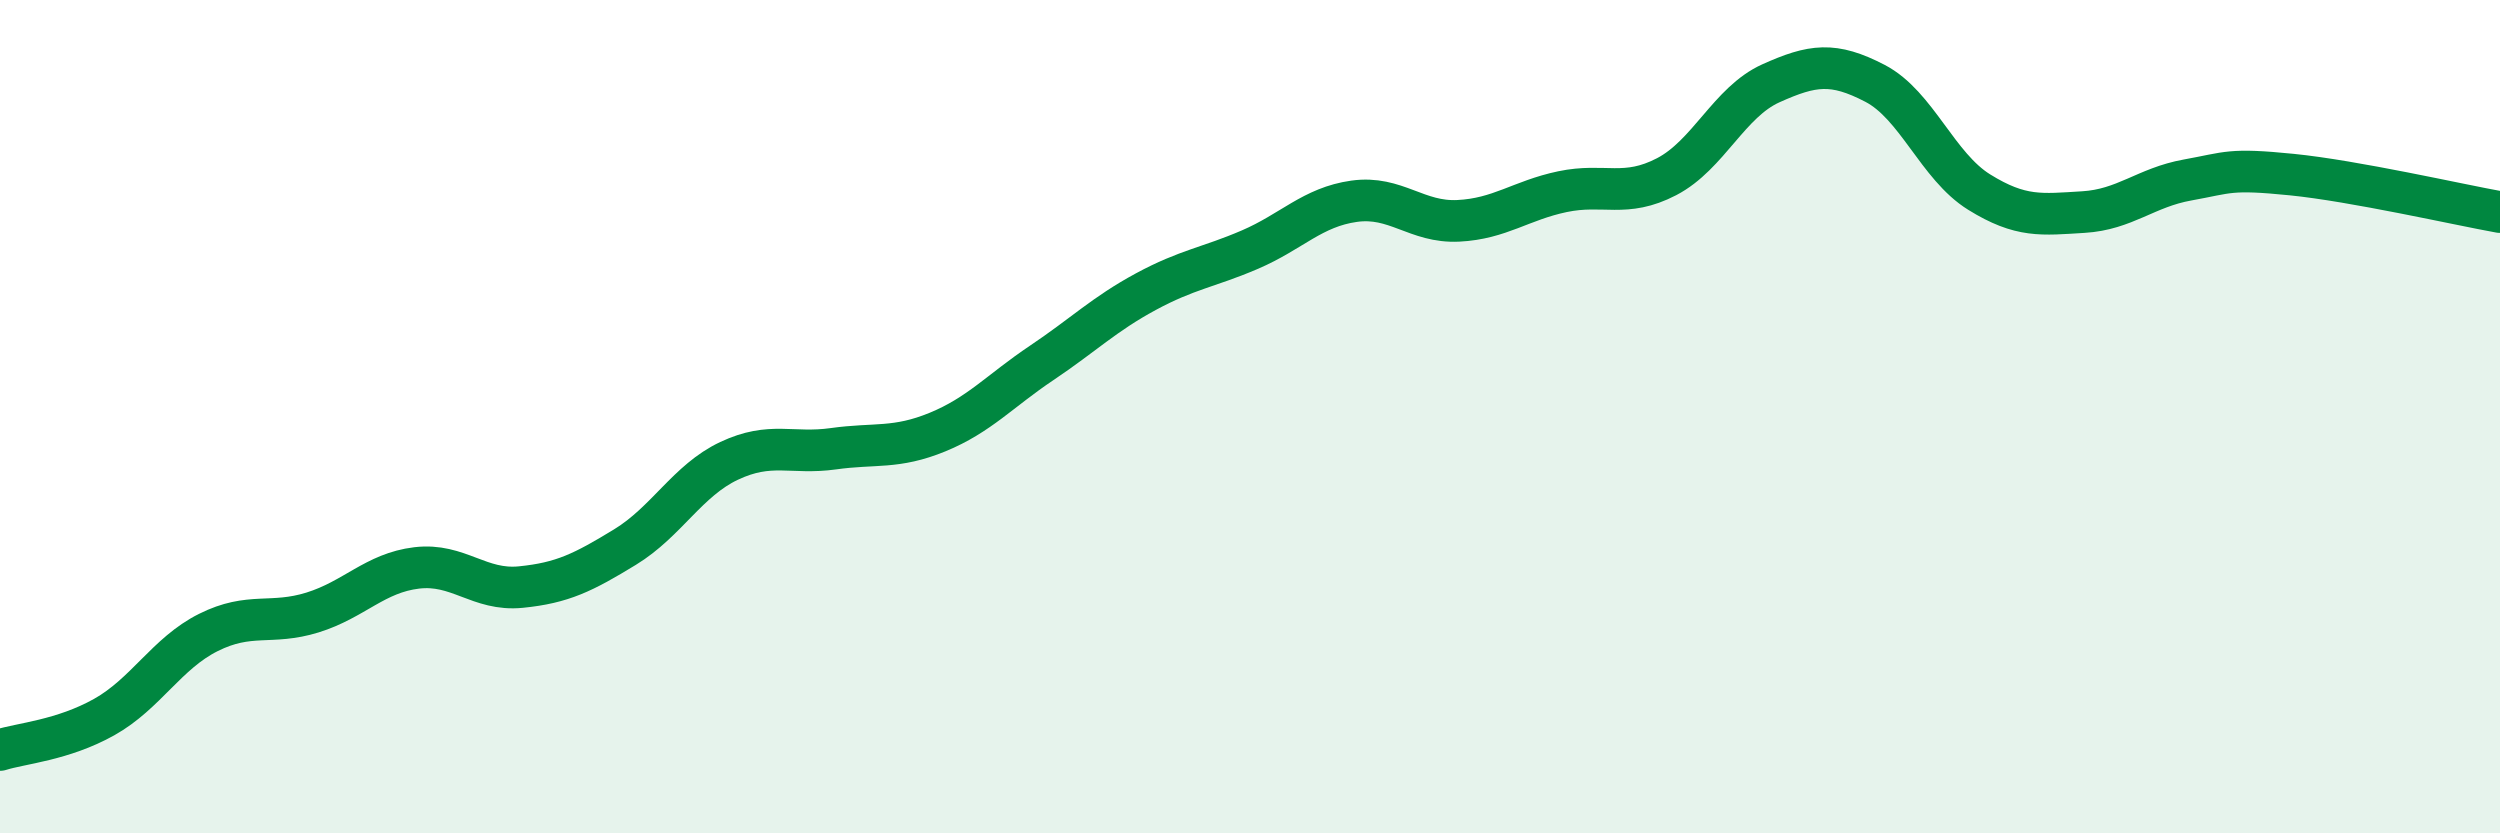 
    <svg width="60" height="20" viewBox="0 0 60 20" xmlns="http://www.w3.org/2000/svg">
      <path
        d="M 0,18 C 0.5,17.84 1.5,17.77 2.5,17.21 C 3.5,16.65 4,15.68 5,15.18 C 6,14.68 6.5,15.01 7.5,14.7 C 8.5,14.39 9,13.75 10,13.63 C 11,13.51 11.5,14.19 12.5,14.09 C 13.5,13.99 14,13.74 15,13.13 C 16,12.52 16.5,11.53 17.5,11.06 C 18.5,10.59 19,10.91 20,10.77 C 21,10.63 21.5,10.78 22.5,10.37 C 23.5,9.96 24,9.38 25,8.71 C 26,8.04 26.5,7.54 27.5,7 C 28.5,6.46 29,6.42 30,5.99 C 31,5.56 31.5,4.97 32.5,4.83 C 33.5,4.69 34,5.35 35,5.3 C 36,5.25 36.5,4.81 37.5,4.6 C 38.5,4.39 39,4.76 40,4.24 C 41,3.72 41.5,2.45 42.5,2 C 43.5,1.55 44,1.48 45,2 C 46,2.52 46.5,3.99 47.5,4.61 C 48.5,5.23 49,5.15 50,5.09 C 51,5.03 51.5,4.5 52.5,4.32 C 53.5,4.14 53.5,4.04 55,4.19 C 56.5,4.34 59,4.91 60,5.09L60 20L0 20Z"
        fill="#008740"
        opacity="0.1"
        stroke-linecap="round"
        stroke-linejoin="round"
      />
      <path
        d="M 0,18 C 0.5,17.84 1.5,17.77 2.5,17.21 C 3.5,16.65 4,15.68 5,15.18 C 6,14.68 6.5,15.01 7.5,14.7 C 8.5,14.39 9,13.75 10,13.63 C 11,13.51 11.5,14.19 12.5,14.09 C 13.5,13.99 14,13.74 15,13.13 C 16,12.52 16.5,11.53 17.5,11.06 C 18.5,10.59 19,10.91 20,10.77 C 21,10.63 21.5,10.78 22.5,10.37 C 23.5,9.96 24,9.38 25,8.71 C 26,8.04 26.5,7.54 27.5,7 C 28.5,6.46 29,6.42 30,5.99 C 31,5.56 31.5,4.97 32.5,4.83 C 33.5,4.69 34,5.35 35,5.3 C 36,5.25 36.5,4.81 37.5,4.6 C 38.5,4.39 39,4.76 40,4.24 C 41,3.72 41.5,2.45 42.5,2 C 43.5,1.55 44,1.48 45,2 C 46,2.52 46.5,3.99 47.5,4.61 C 48.5,5.23 49,5.15 50,5.09 C 51,5.03 51.5,4.5 52.5,4.32 C 53.5,4.14 53.5,4.04 55,4.19 C 56.5,4.34 59,4.91 60,5.09"
        stroke="#008740"
        stroke-width="1"
        fill="none"
        stroke-linecap="round"
        stroke-linejoin="round"
      />
    </svg>
  